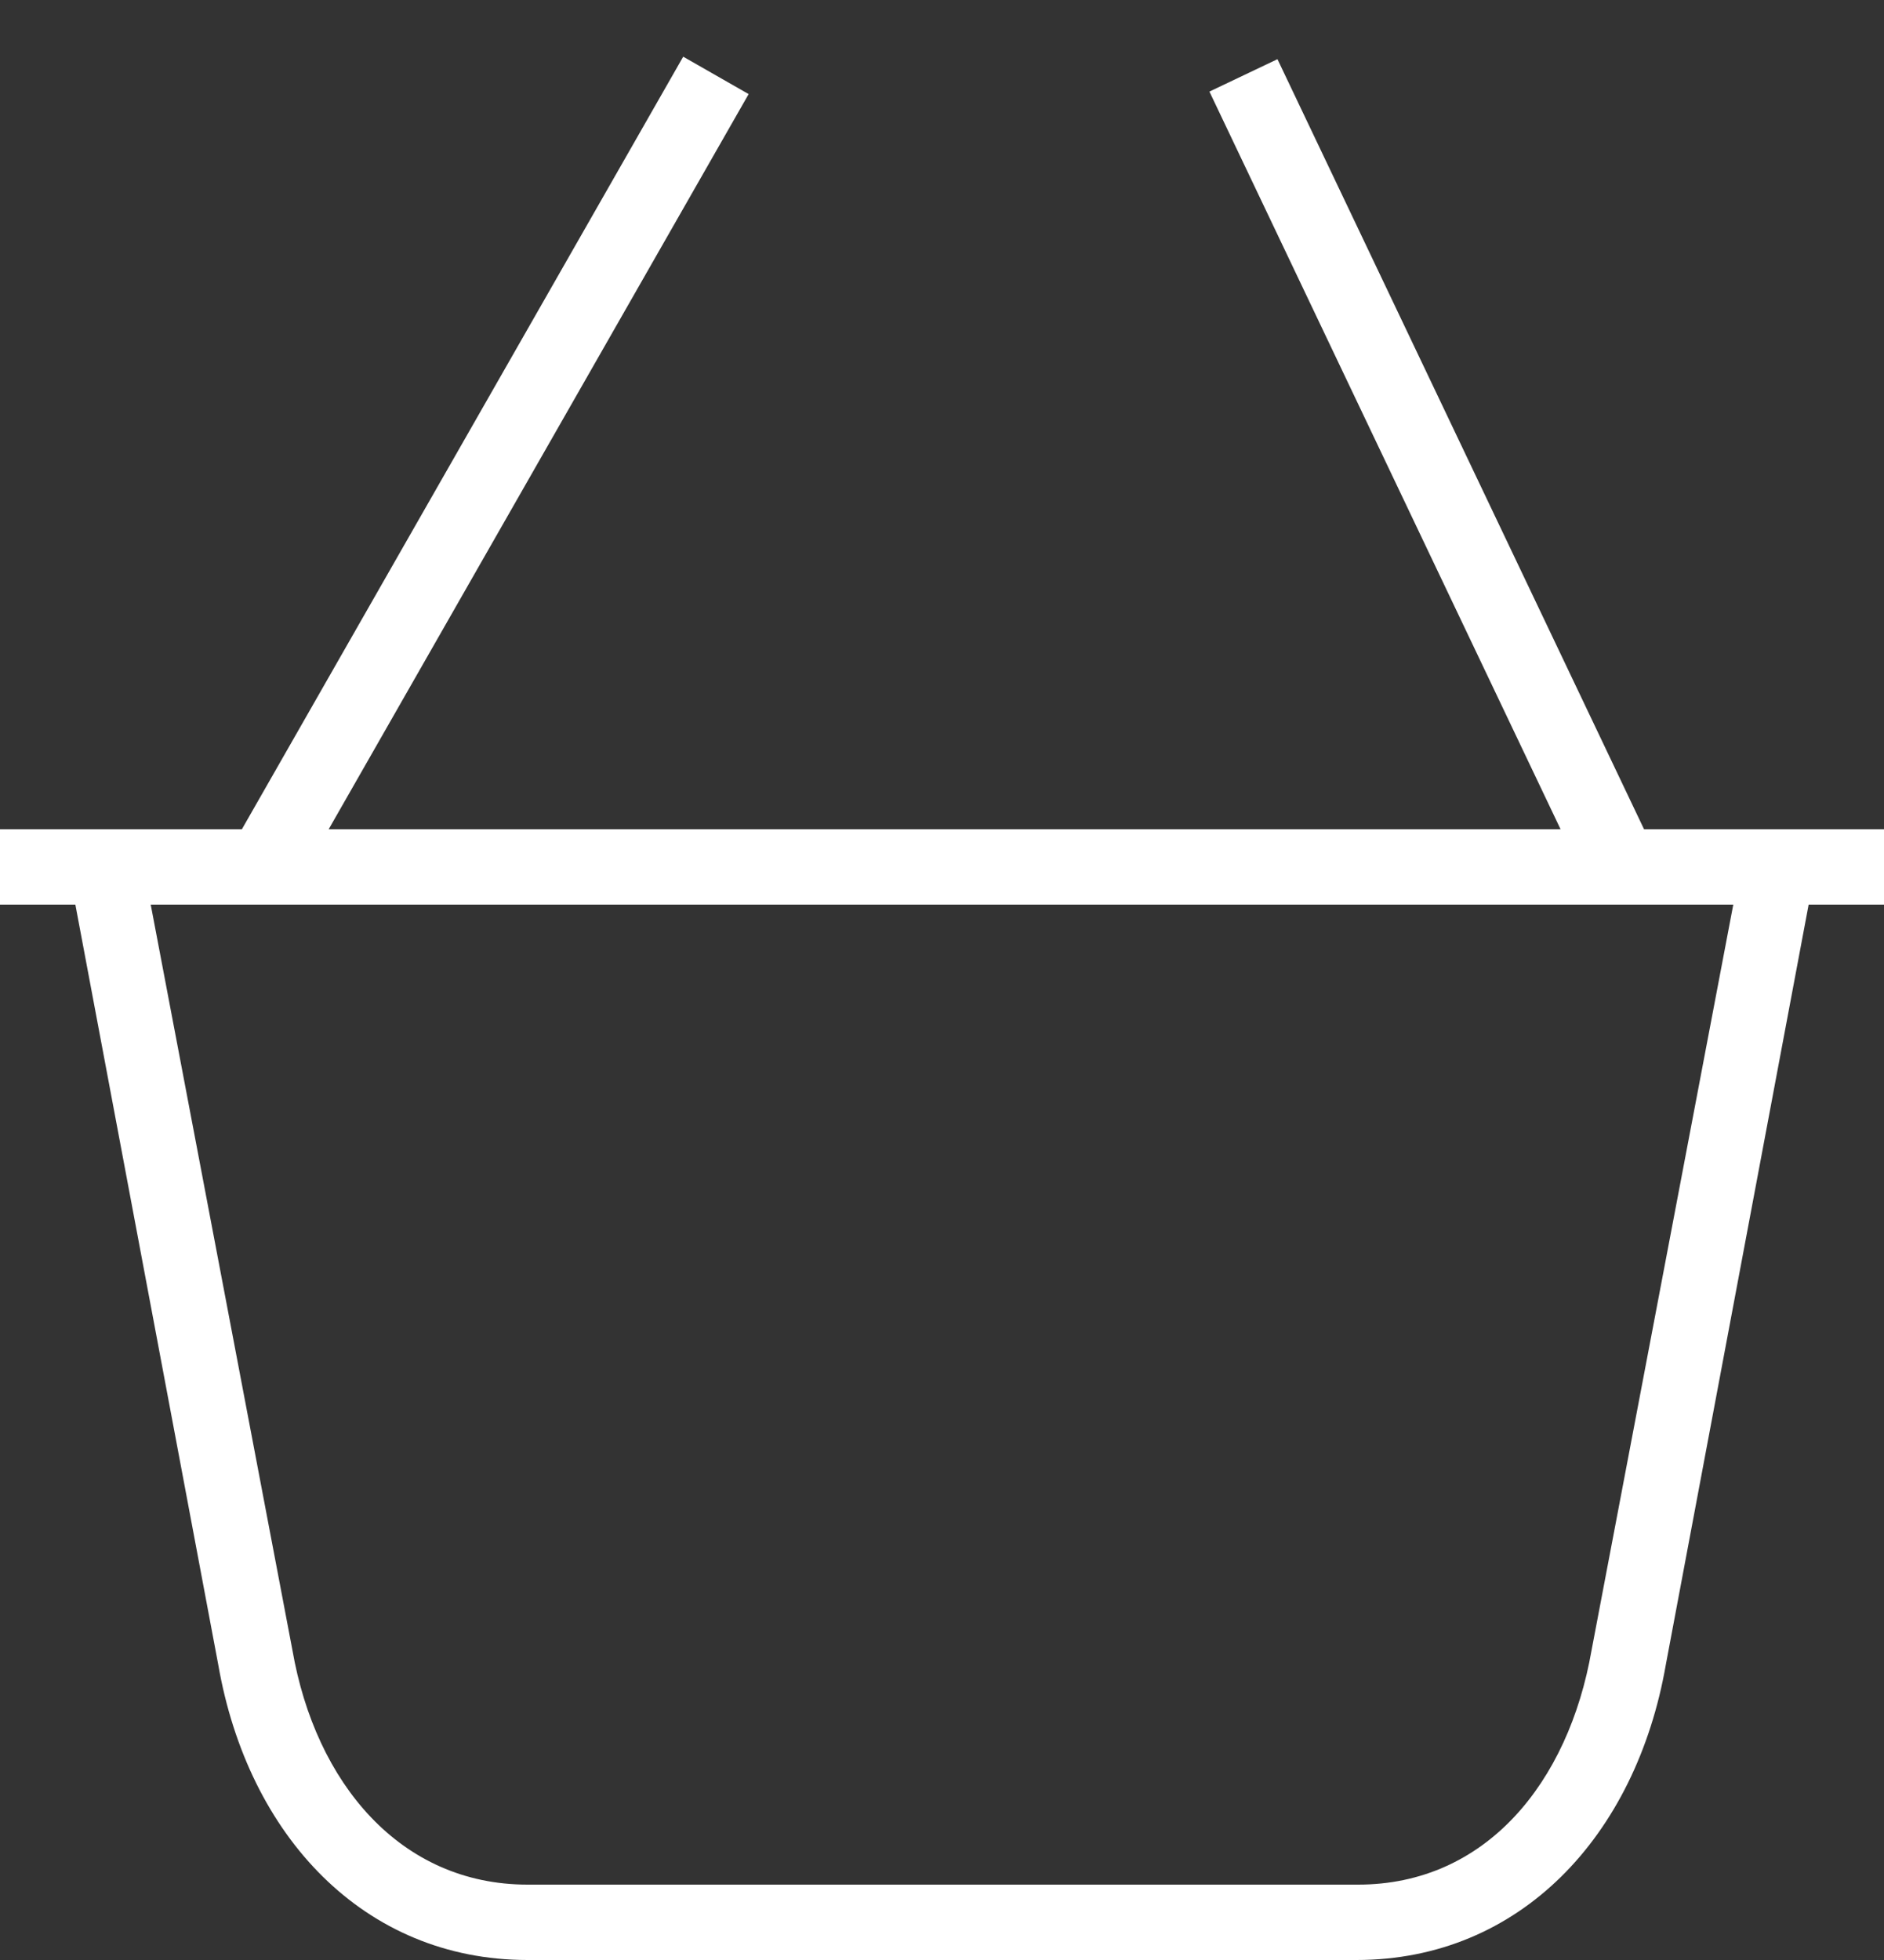 <svg width="25" height="26" viewBox="0 0 25 26" fill="none" xmlns="http://www.w3.org/2000/svg">
<rect x="0" y="0" width="25" height="26" fill="#333333" stroke="none"/>
<path d="M3.5 11.5L9.5 1M21.5 11.5L16.5 1" stroke="white"/>
<path d="M0 11.5H25" stroke="white" stroke-linejoin="round"/>
<path d="M1 12L2.896 22.082C3.291 24.353 4.829 26 7 26H18C20.171 26 21.709 24.353 22.105 22.082L24 12H23L21.12 21.888C20.813 23.654 19.711 25 18.022 25H7C5.312 25 4.187 23.654 3.88 21.888L2 12H1Z" fill="white"/>
</svg>
